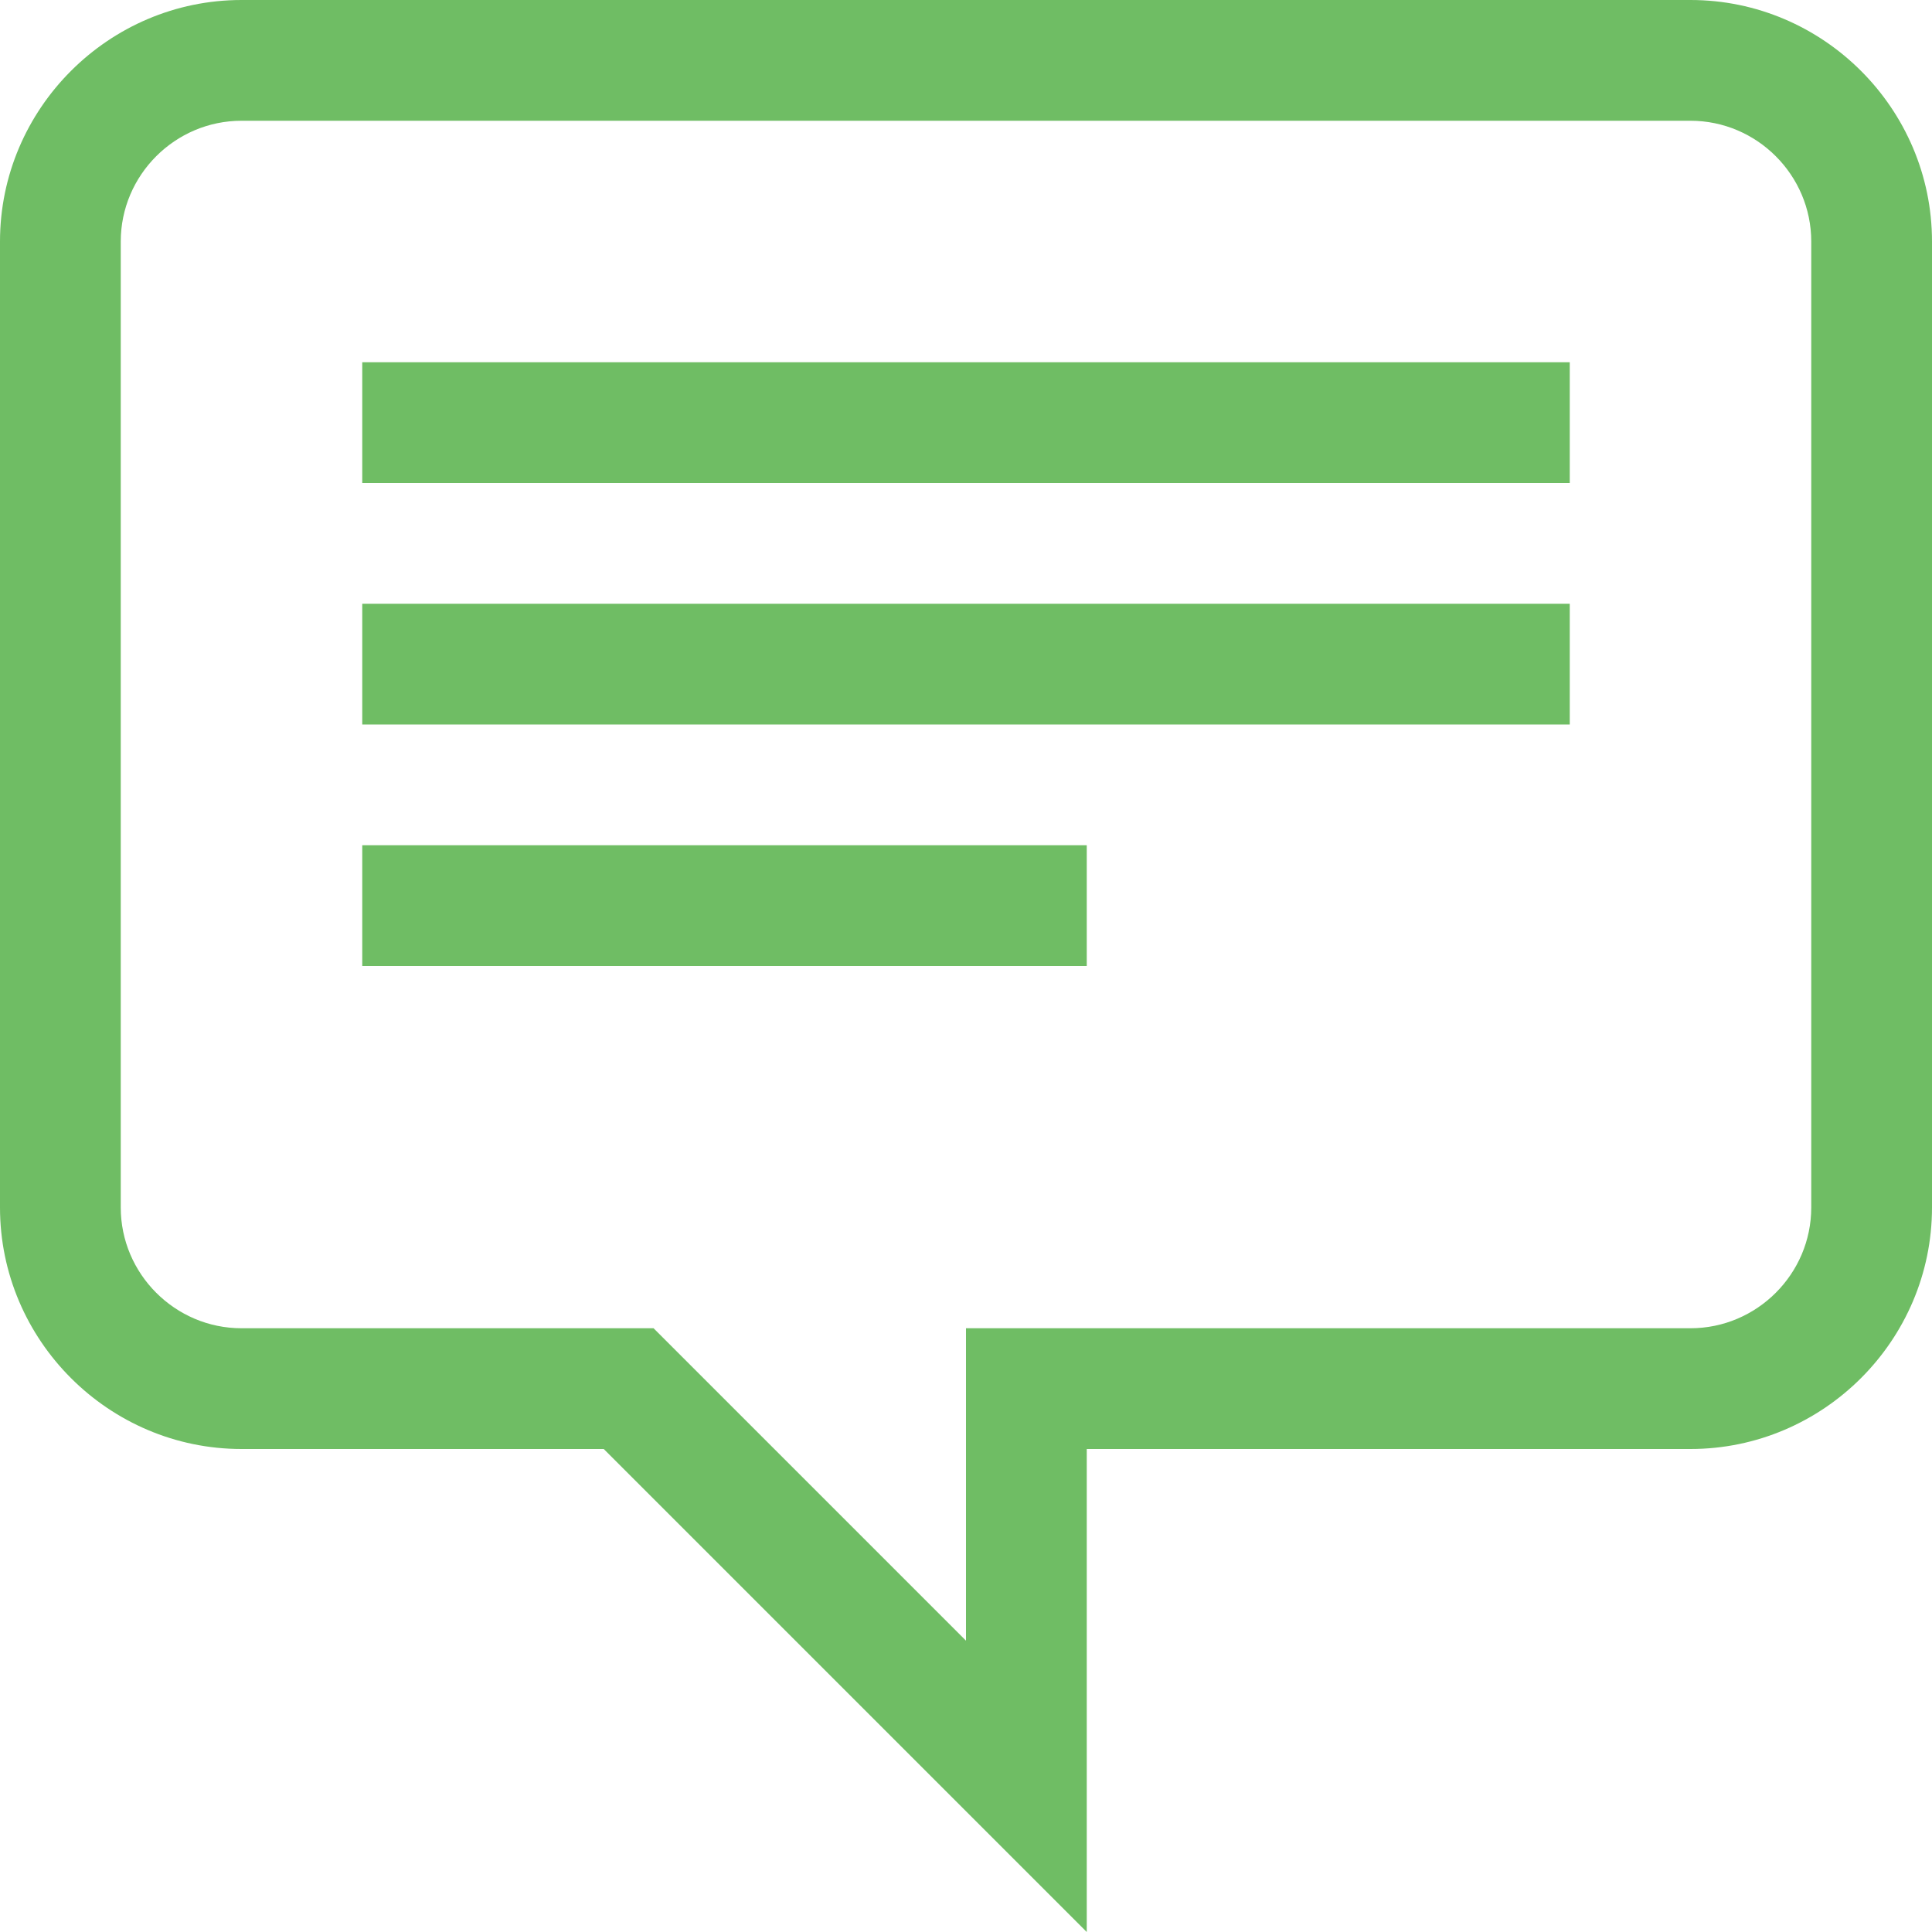 <?xml version="1.0" encoding="utf-8"?>
<!-- Generator: Adobe Illustrator 25.2.3, SVG Export Plug-In . SVG Version: 6.00 Build 0)  -->
<svg version="1.1" id="Layer_1" xmlns="http://www.w3.org/2000/svg" xmlns:xlink="http://www.w3.org/1999/xlink" x="0px" y="0px"
	 viewBox="0 0 128 128" style="enable-background:new 0 0 128 128;" xml:space="preserve">
<style type="text/css">
	.st0{fill:#6FBD64;}
</style>
<g>
	<g>
		<path class="st0" d="M112,0H16C7.2,0,0,7.2,0,16v64c0,8.8,7.2,16,16,16h24l32,32V96h40c8.8,0,16-7.2,16-16V16
			C128,7.2,120.8,0,112,0z M120,80c0,4.4-3.6,8-8,8H64v20.7L43.3,88H16c-4.4,0-8-3.6-8-8V16c0-4.4,3.6-8,8-8h96c4.4,0,8,3.6,8,8V80z
			"/>
	</g>
</g>
<path class="st0" d="M24,32h80v-8H24V32z"/>
<path class="st0" d="M24,48h80v-8H24V48z"/>
<path class="st0" d="M24,64h48v-8H24V64z"/>
</svg>
